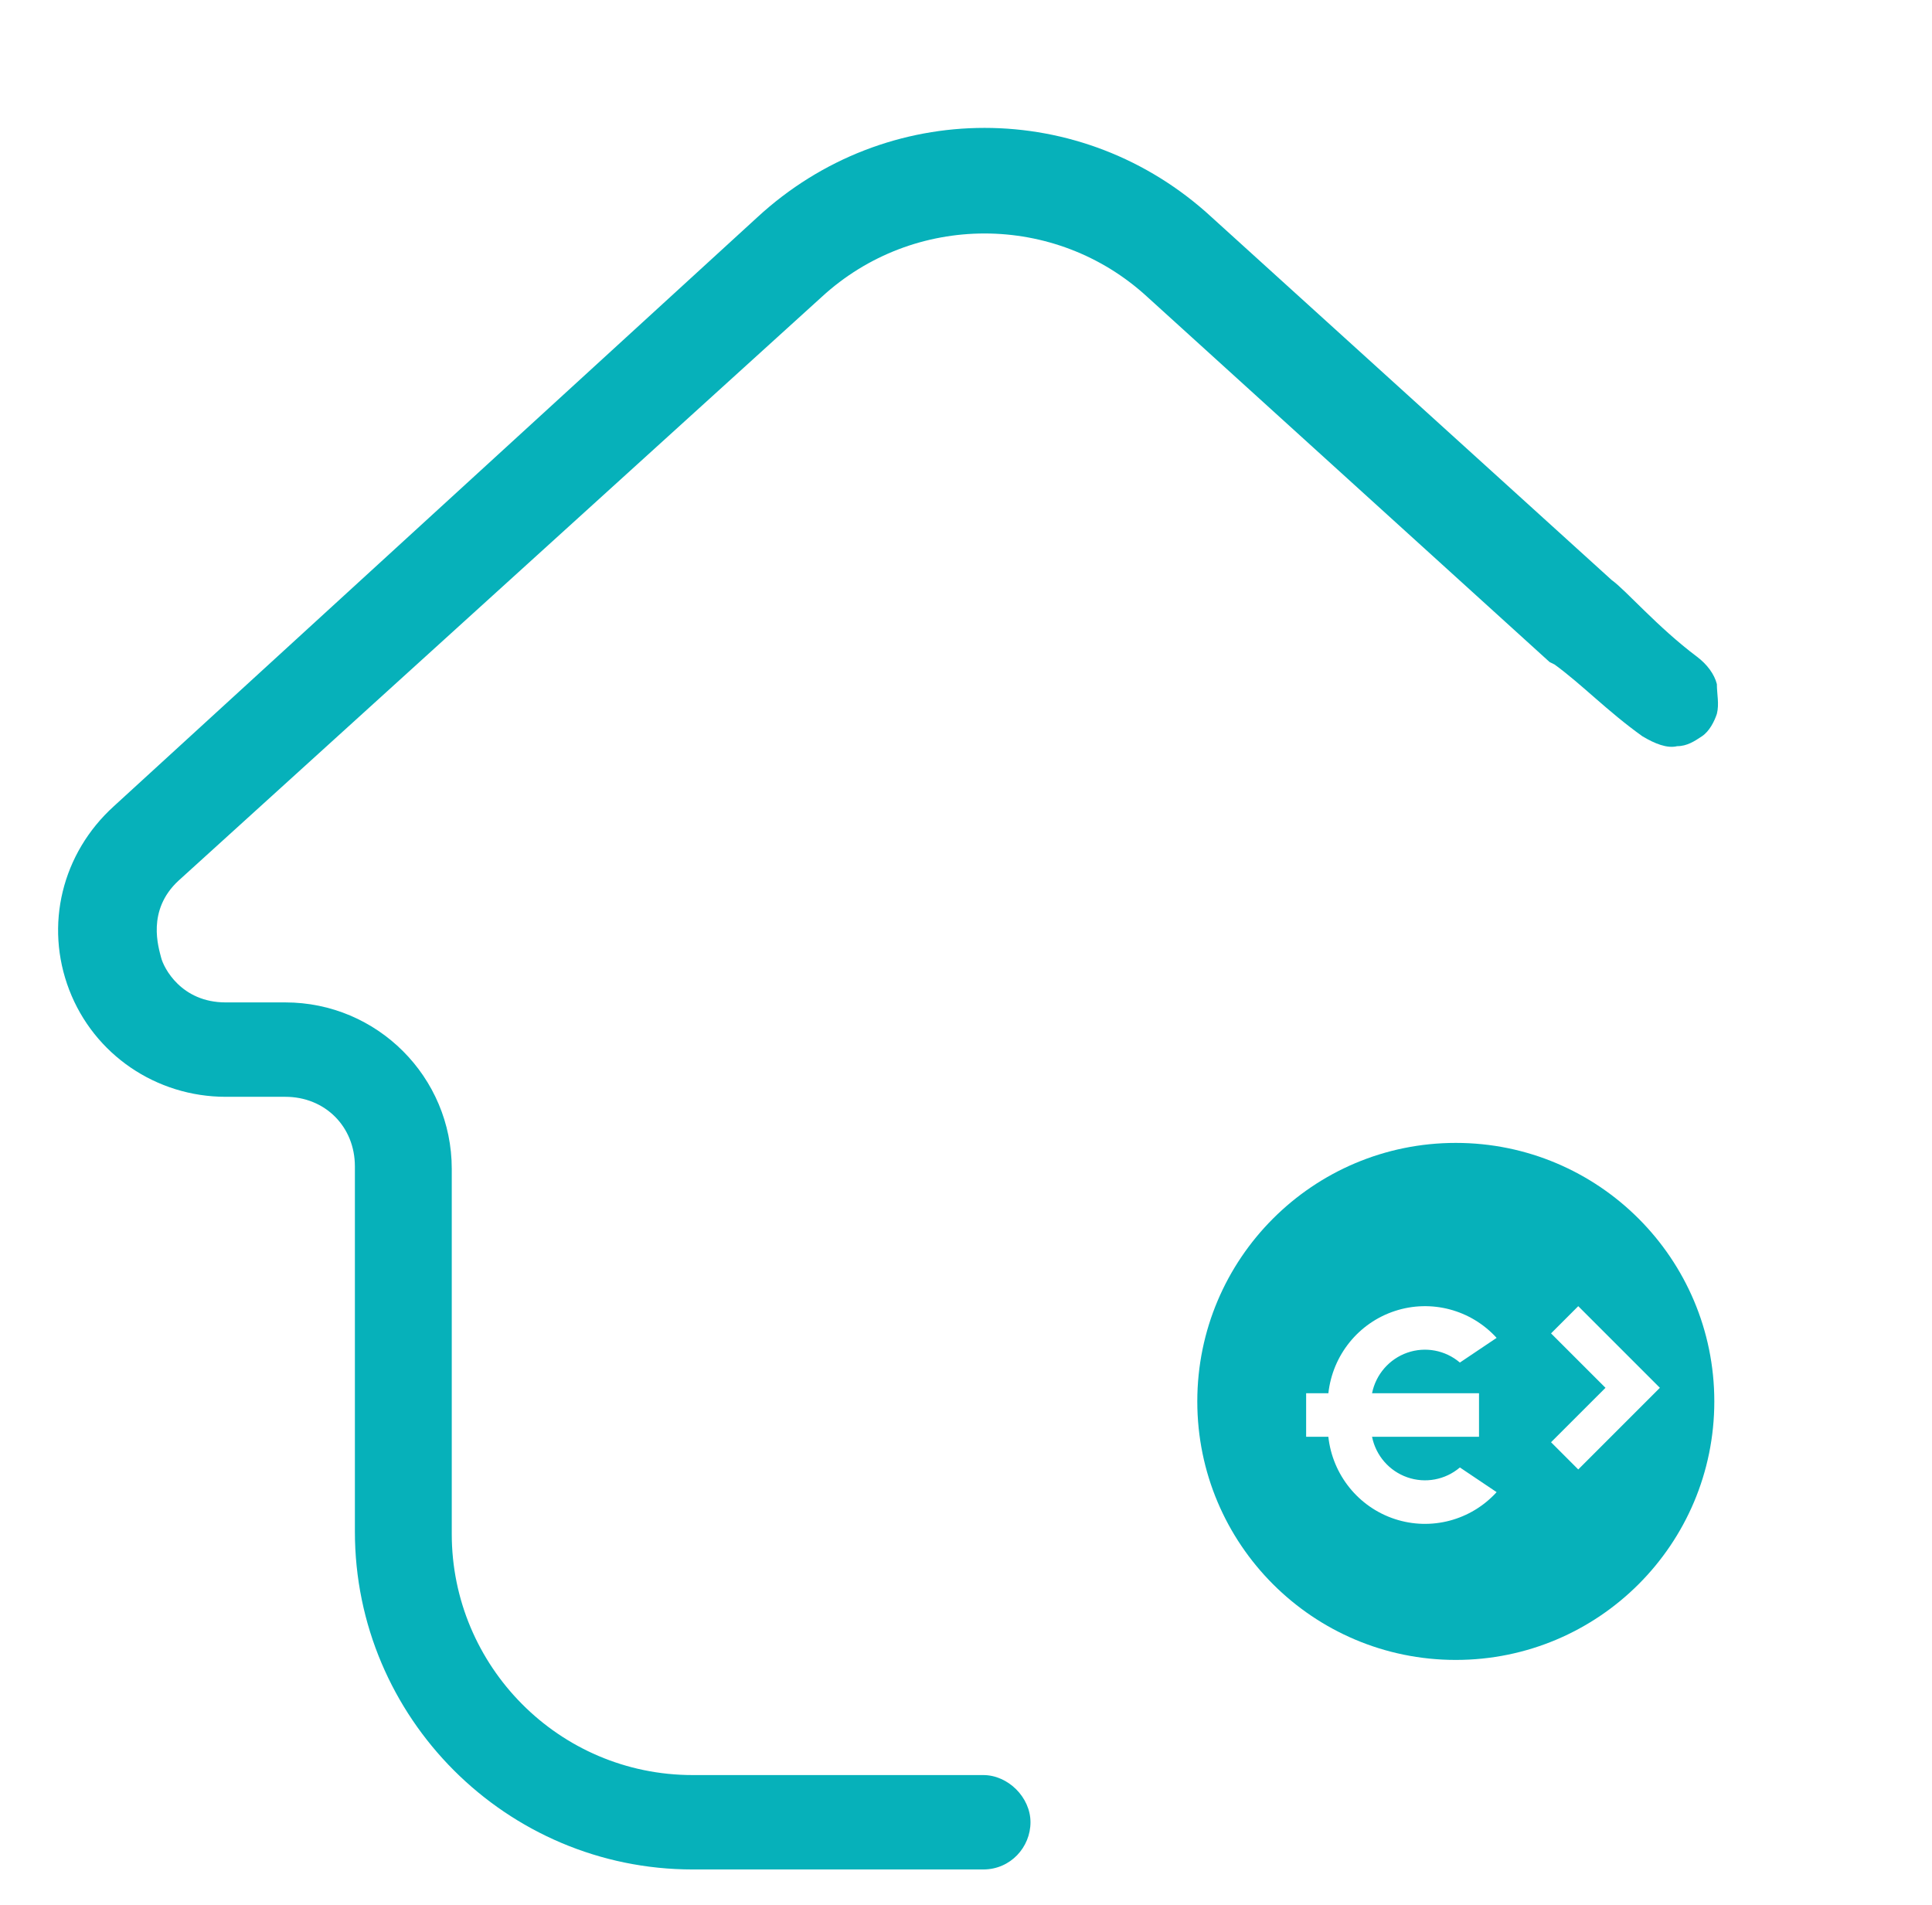 <?xml version="1.0" encoding="UTF-8"?>
<svg width="71px" height="70px" viewBox="0 0 71 70" version="1.1" xmlns="http://www.w3.org/2000/svg" xmlns:xlink="http://www.w3.org/1999/xlink">
    <title>Inloopdouche</title>
    <g id="Inloopdouche" stroke="none" fill="none" transform="translate(0.135, 0)" fill-rule="nonzero">
        <path d="M60.221,27.056 C60.677,27.33 61.134,27.512 61.499,27.421 C61.864,27.421 62.138,27.238 62.412,27.056 C62.686,26.873 62.868,26.508 62.959,26.234 C63.051,25.869 62.959,25.504 62.959,25.139 C62.868,24.773 62.594,24.408 62.229,24.134 C60.769,23.039 59.619,21.691 59.094,21.316 L44.398,7.987 C39.652,3.604 32.441,3.604 27.694,7.987 L4.053,29.624 C2.136,31.359 1.497,34.007 2.41,36.38 C3.323,38.754 5.605,40.306 8.161,40.306 L10.351,40.306 C11.812,40.306 12.907,41.402 12.907,42.863 L12.907,56.283 C12.907,63.131 18.475,68.7 25.321,68.7 L36,68.7 C37.005,68.7 37.735,67.878 37.735,66.965 C37.735,66.052 36.913,65.231 36,65.231 L25.321,65.231 C20.392,65.231 16.467,61.214 16.467,56.375 L16.467,42.954 C16.467,39.576 13.728,36.837 10.351,36.837 L8.161,36.837 C6.517,36.837 5.879,35.559 5.787,35.194 C5.696,34.828 5.24,33.459 6.426,32.363 L30.067,10.908 C33.445,7.804 38.648,7.804 42.025,10.908 L56.812,24.329 C56.812,24.329 56.812,24.329 56.995,24.42 C57.999,25.151 58.943,26.143 60.221,27.056 Z" id="Path" fill="#06B1BA"></path>
        <path d="M53.365,42 C58.612,42 62.865,46.253 62.865,51.5 C62.865,56.747 58.612,61 53.365,61 C48.118,61 43.865,56.747 43.865,51.5 C43.865,46.253 48.118,42 53.365,42 Z M51.124,48.178 C49.792,48.616 48.837,49.797 48.682,51.2 L47.865,51.2 L47.865,52.8 L48.681,52.8 C48.836,54.202 49.791,55.384 51.123,55.822 C52.455,56.26 53.918,55.874 54.865,54.834 L53.515,53.927 C52.979,54.383 52.245,54.521 51.582,54.289 C50.92,54.058 50.427,53.492 50.287,52.8 L54.218,52.8 L54.218,51.2 L50.287,51.2 C50.427,50.507 50.919,49.941 51.582,49.709 C52.244,49.478 52.979,49.616 53.515,50.072 L54.865,49.165 C53.918,48.126 52.455,47.74 51.124,48.178 Z M57.865,48 L56.865,49 L58.866,51 L56.865,53 L57.865,54 L60.865,51 L57.865,48 Z" id="Shape" fill="#06B1BA"></path>
    </g>
</svg>